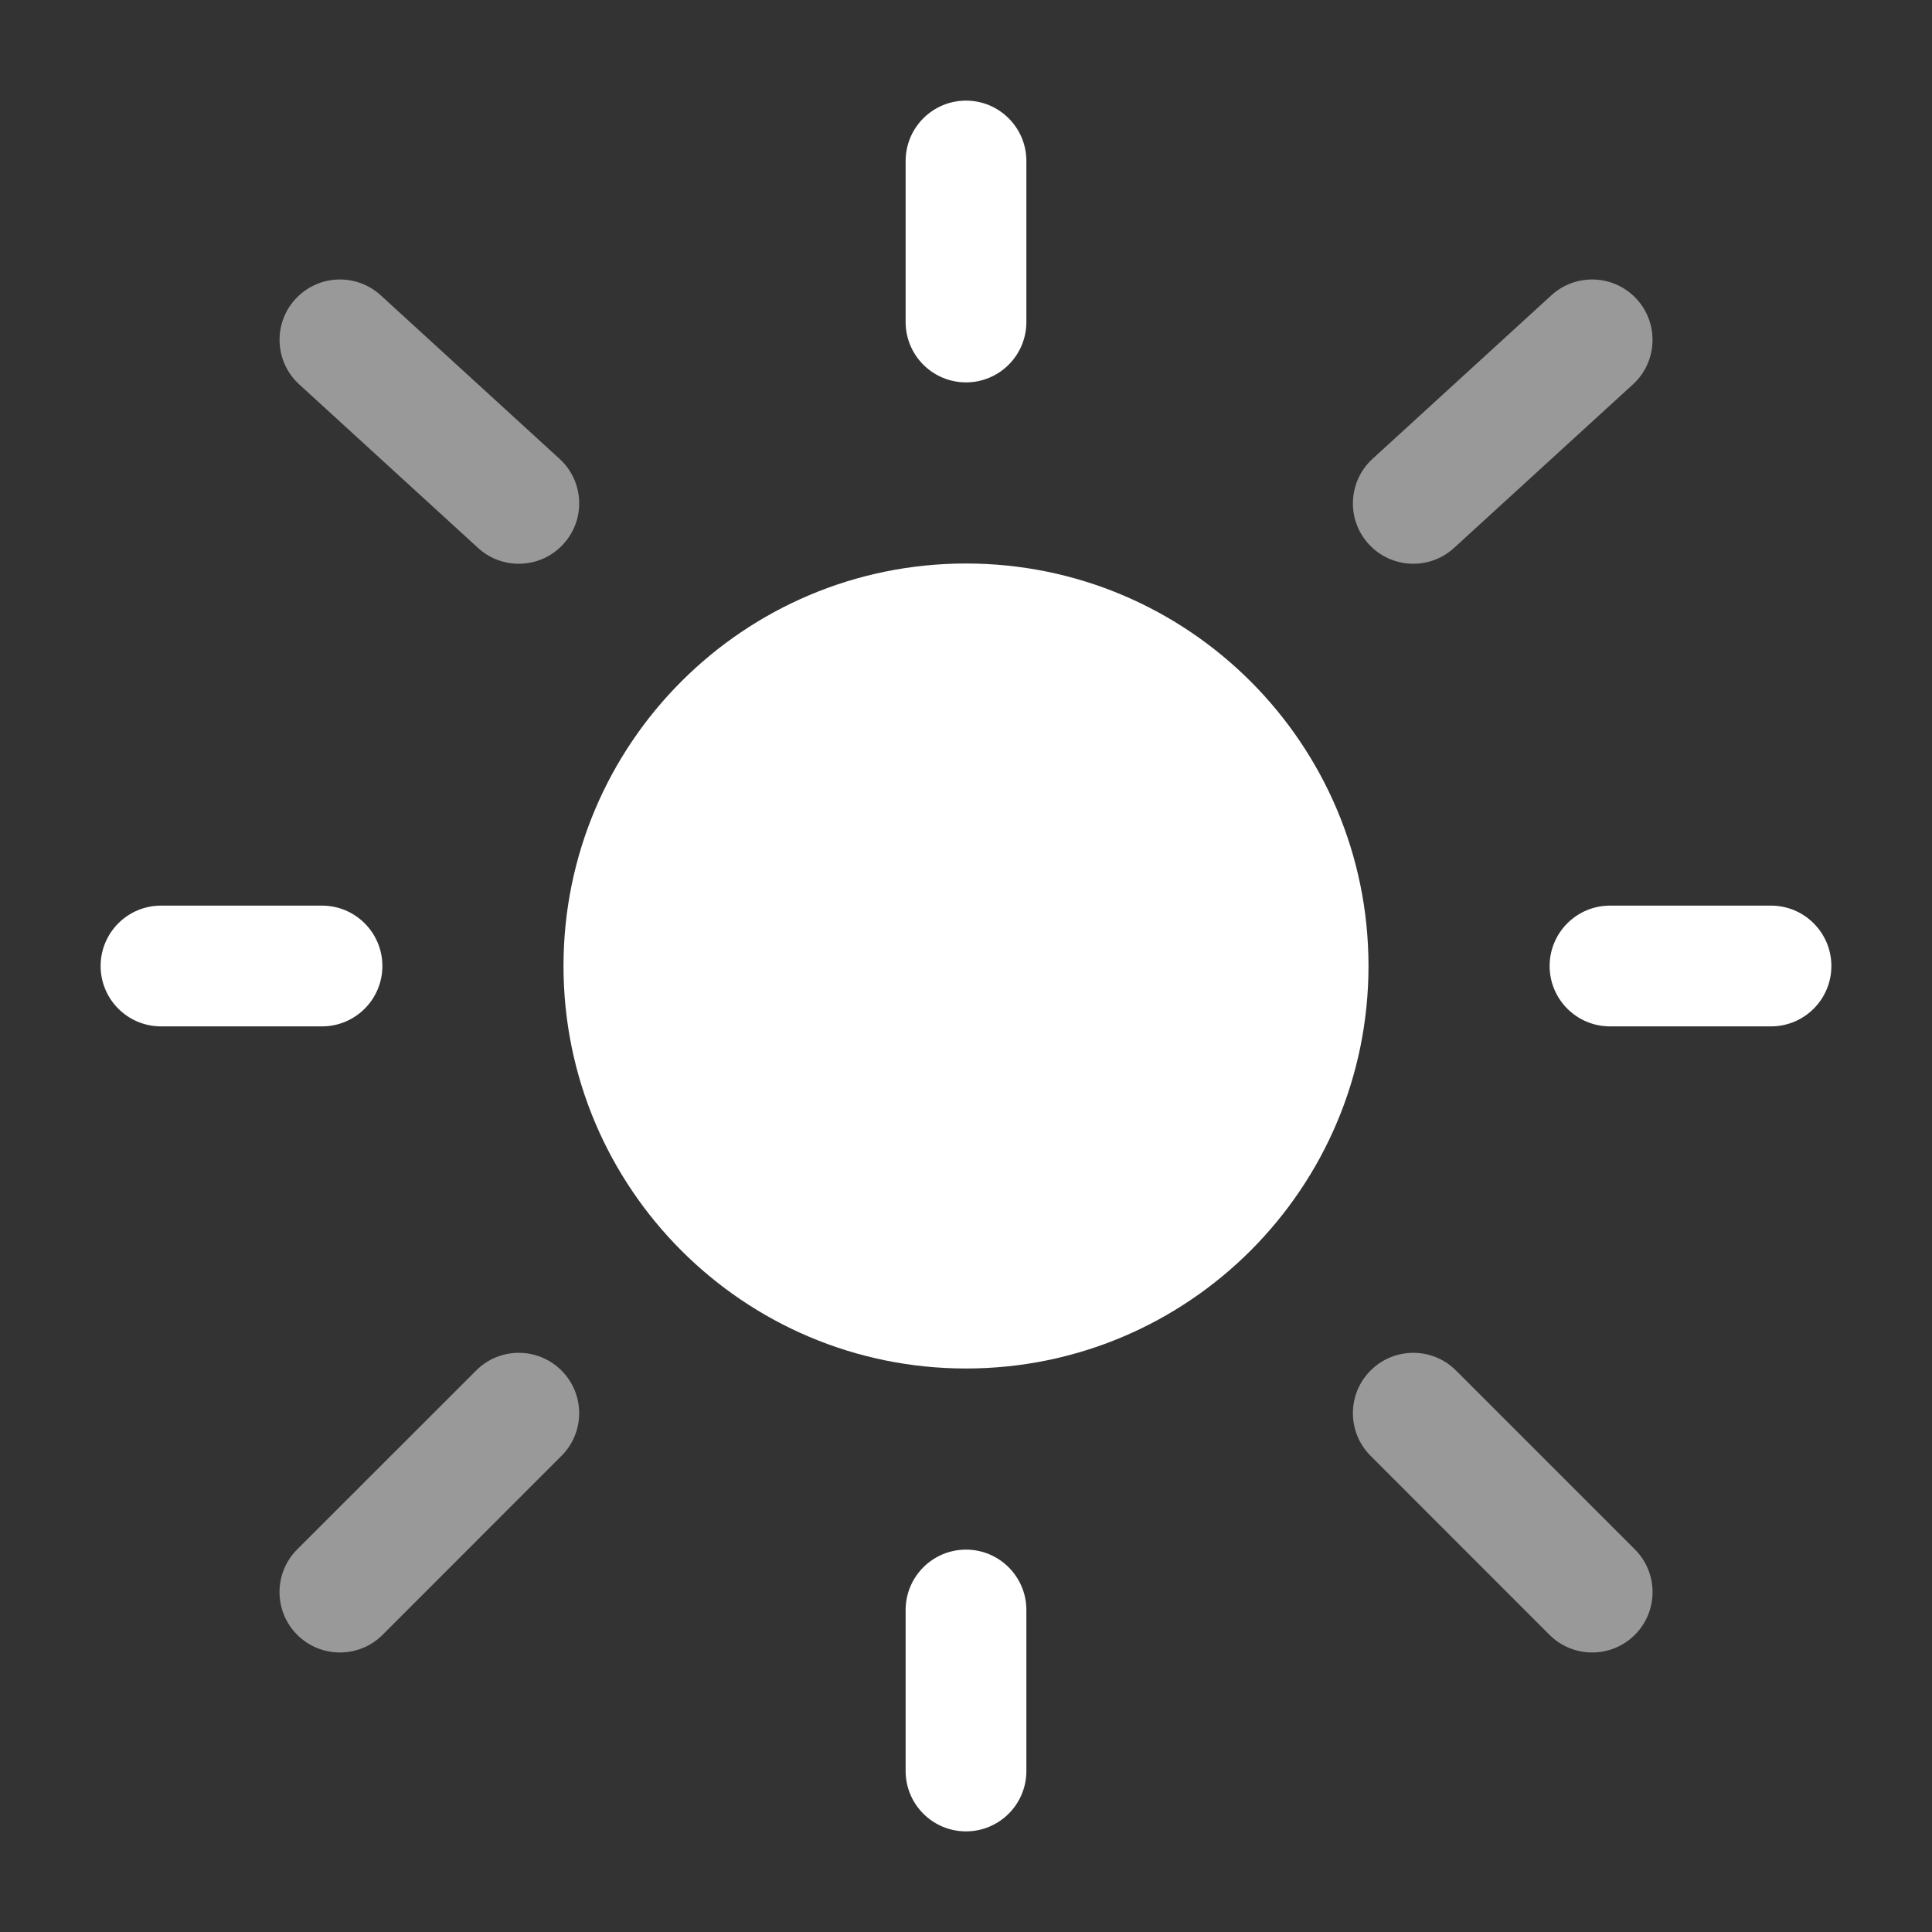 <!DOCTYPE svg PUBLIC "-//W3C//DTD SVG 1.1//EN" "http://www.w3.org/Graphics/SVG/1.1/DTD/svg11.dtd">
<!-- Uploaded to: SVG Repo, www.svgrepo.com, Transformed by: SVG Repo Mixer Tools -->
<svg width="800px" height="800px" viewBox="0 0 24 24" fill="none" xmlns="http://www.w3.org/2000/svg">
<rect x="0" y="0" width="24" height="24" fill="#333333" stroke="none"/>
<g id="SVGRepo_bgCarrier" stroke-width="0"/>
<g id="SVGRepo_tracerCarrier" stroke-linecap="round" stroke-linejoin="round"/>
<g id="SVGRepo_iconCarrier"> <path d="M17 12C17 14.761 14.761 17 12 17C9.239 17 7 14.761 7 12C7 9.239 9.239 7 12 7C14.761 7 17 9.239 17 12Z" fill="#ffffff"/> <path fill-rule="evenodd" clip-rule="evenodd" d="M12 1.25C12.414 1.25 12.75 1.586 12.75 2V4C12.75 4.414 12.414 4.75 12 4.75C11.586 4.75 11.25 4.414 11.25 4V2C11.25 1.586 11.586 1.25 12 1.25ZM1.25 12C1.25 11.586 1.586 11.25 2 11.25H4C4.414 11.25 4.75 11.586 4.75 12C4.75 12.414 4.414 12.75 4 12.75H2C1.586 12.75 1.25 12.414 1.25 12ZM19.25 12C19.25 11.586 19.586 11.25 20 11.25H22C22.414 11.25 22.75 11.586 22.75 12C22.75 12.414 22.414 12.75 22 12.75H20C19.586 12.75 19.25 12.414 19.25 12ZM12 19.25C12.414 19.25 12.75 19.586 12.75 20V22C12.75 22.414 12.414 22.75 12 22.75C11.586 22.75 11.25 22.414 11.25 22V20C11.25 19.586 11.586 19.25 12 19.25Z" fill="#ffffff"/> <g opacity="0.5"> <path d="M3.669 3.716C3.949 3.41 4.423 3.389 4.729 3.668L6.951 5.7C7.257 5.979 7.278 6.454 6.998 6.759C6.719 7.065 6.244 7.086 5.939 6.807L3.717 4.775C3.411 4.496 3.39 4.021 3.669 3.716Z" fill="#ffffff"/> <path d="M20.332 3.716C20.611 4.021 20.59 4.496 20.285 4.775L18.062 6.807C17.757 7.086 17.282 7.065 17.003 6.759C16.723 6.454 16.745 5.979 17.05 5.7L19.272 3.668C19.578 3.389 20.052 3.41 20.332 3.716Z" fill="#ffffff"/> <path d="M17.026 17.025C17.319 16.732 17.794 16.732 18.087 17.025L20.309 19.247C20.602 19.54 20.602 20.015 20.309 20.308C20.016 20.601 19.541 20.601 19.248 20.308L17.026 18.085C16.733 17.792 16.733 17.318 17.026 17.025Z" fill="#ffffff"/> <path d="M6.975 17.025C7.268 17.318 7.268 17.793 6.975 18.085L4.753 20.308C4.46 20.601 3.985 20.601 3.692 20.308C3.399 20.015 3.399 19.54 3.692 19.247L5.915 17.025C6.207 16.732 6.682 16.732 6.975 17.025Z" fill="#ffffff"/> </g> </g>
</svg>
